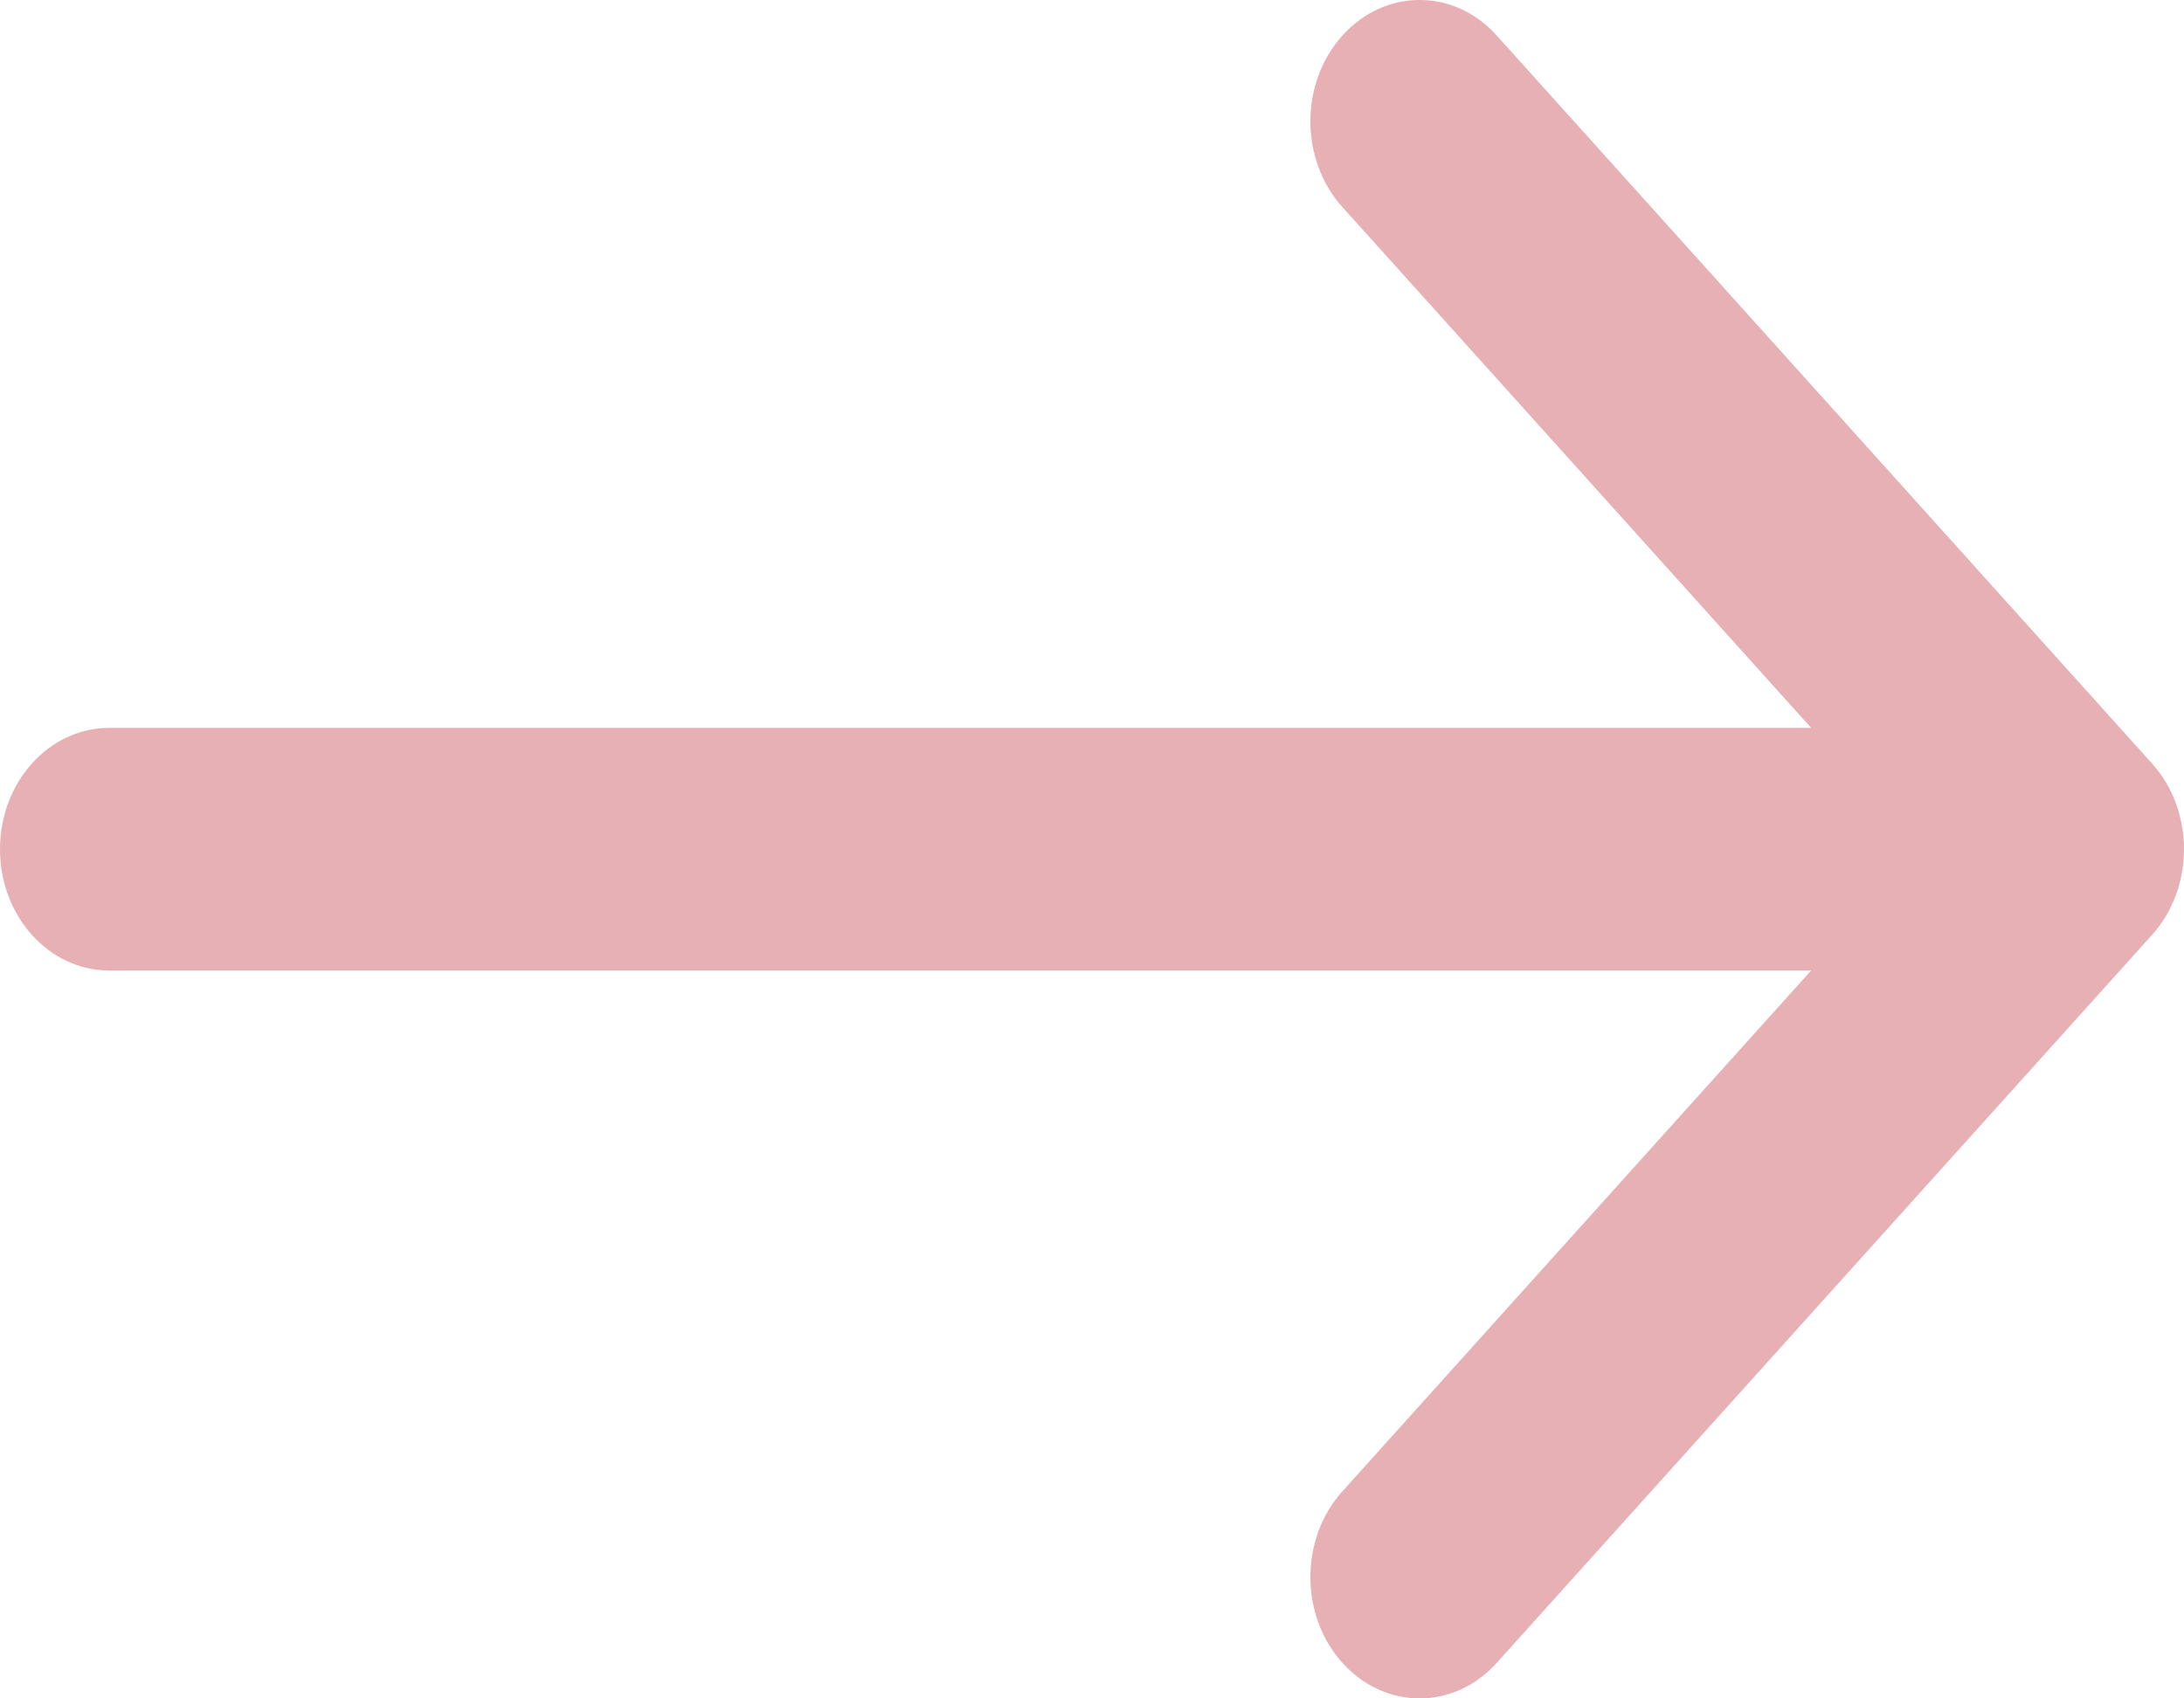 <svg width="18" height="14" viewBox="0 0 18 14" fill="none" xmlns="http://www.w3.org/2000/svg">
<path fill-rule="evenodd" clip-rule="evenodd" d="M11.064 0.293C11.415 -0.098 11.985 -0.098 12.336 0.293L17.736 6.293C18.088 6.683 18.088 7.317 17.736 7.707L12.336 13.707C11.985 14.098 11.415 14.098 11.064 13.707C10.712 13.317 10.712 12.683 11.064 12.293L14.927 8H0.9C0.403 8 0 7.552 0 7C0 6.448 0.403 6 0.9 6H14.927L11.064 1.707C10.712 1.317 10.712 0.683 11.064 0.293Z" fill="#E6B0B5"/>
</svg>
